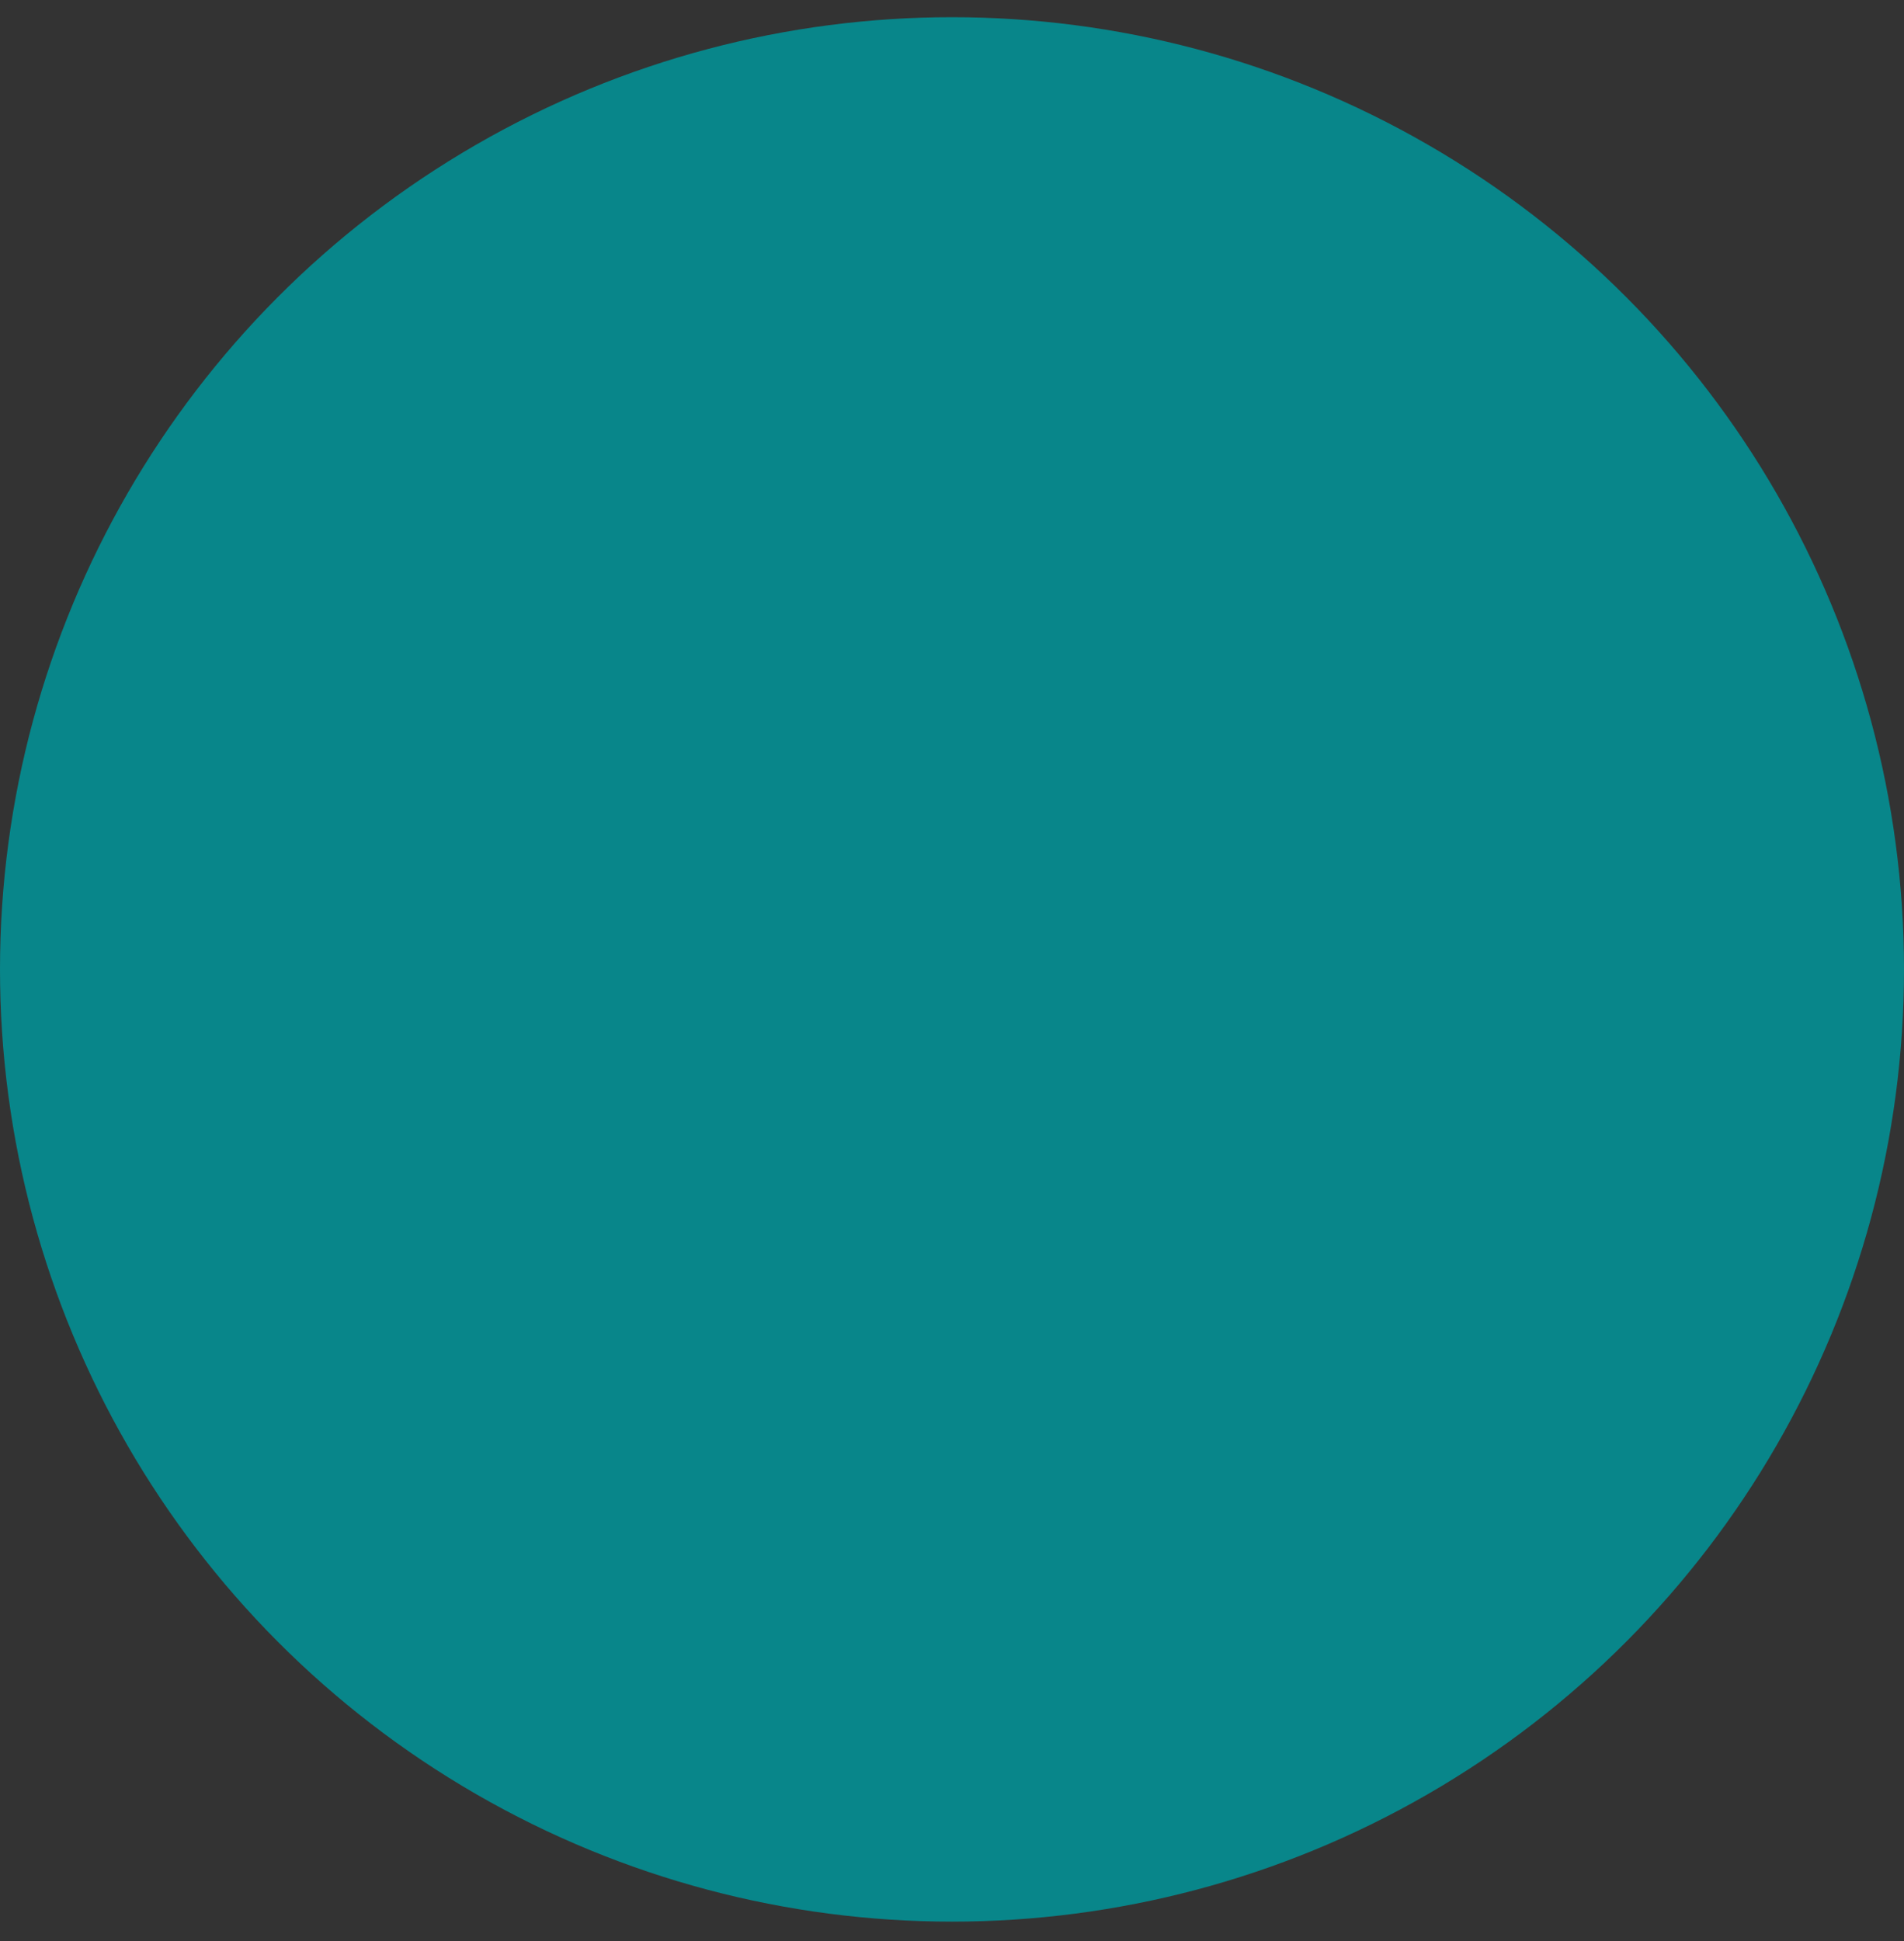 <?xml version="1.0" encoding="UTF-8"?>
<svg id="Layer_1" xmlns="http://www.w3.org/2000/svg" version="1.1" viewBox="0 0 88.6 90.3">
  <rect x="0" y="0" width="88.6" height="90.3" fill="#333333" stroke="none"/>
  <!-- Generator: Adobe Illustrator 29.5.0, SVG Export Plug-In . SVG Version: 2.1.0 Build 137)  -->
  <defs>
    <style>
      .st0 {
        fill: #004f4d;
      }

      .st1 {
        fill: #ffbca2;
      }

      .st2 {
        fill: #ffe5db;
      }

      .st3 {
        fill: #d1f5e9;
      }

      .st4 {
        fill: #e6ff00;
      }

      .st5 {
        fill: #08868a;
      }

      .st6 {
        fill: #7fbfc7;
      }

      .st7 {
        fill: #00ffbd;
      }
    </style>
  </defs>
  <circle class="st5" cx="44.3" cy="45.1" r="44.3"/>
  <path class="st5" d="M311.9,207.1h93.6v46.8c0,25.8-21,46.8-46.8,46.8h0c-25.8,0-46.8-21-46.8-46.8v-46.8h0Z" transform="translate(717.4 507.9) rotate(-180)"/>
  <path class="st3" d="M362.1,21.2h0c24.3,0,44,19.7,44,44h0c0,26.8-21.7,48.5-48.5,48.5h-44v-44c0-26.8,21.7-48.5,48.5-48.5Z" transform="translate(719.6 134.9) rotate(-180)"/>
  <circle class="st3" cx="264.7" cy="346.9" r="46.4"/>
  <path class="st0" d="M361.3,300.4h0c24.3,0,44,19.7,44,44h0c0,26.8-21.7,48.5-48.5,48.5h-44v-44c0-26.8,21.7-48.5,48.5-48.5Z" transform="translate(718.1 693.3) rotate(-180)"/>
  <rect class="st0" x="-349.7" y="38.5" width="44" height="44"/>
  <rect class="st3" x="-349.7" y="91" width="44" height="44"/>
  <rect class="st7" x="-349.7" y="143.6" width="44" height="44"/>
  <rect class="st5" x="-301.2" y="38.5" width="44" height="44"/>
  <rect class="st1" x="-301.2" y="92.7" width="44" height="44"/>
  <rect class="st4" x="-301.2" y="143.6" width="44" height="44"/>
  <rect class="st6" x="-252.7" y="38.5" width="44" height="44"/>
  <rect class="st2" x="-252.7" y="95.5" width="44" height="44"/>
</svg>